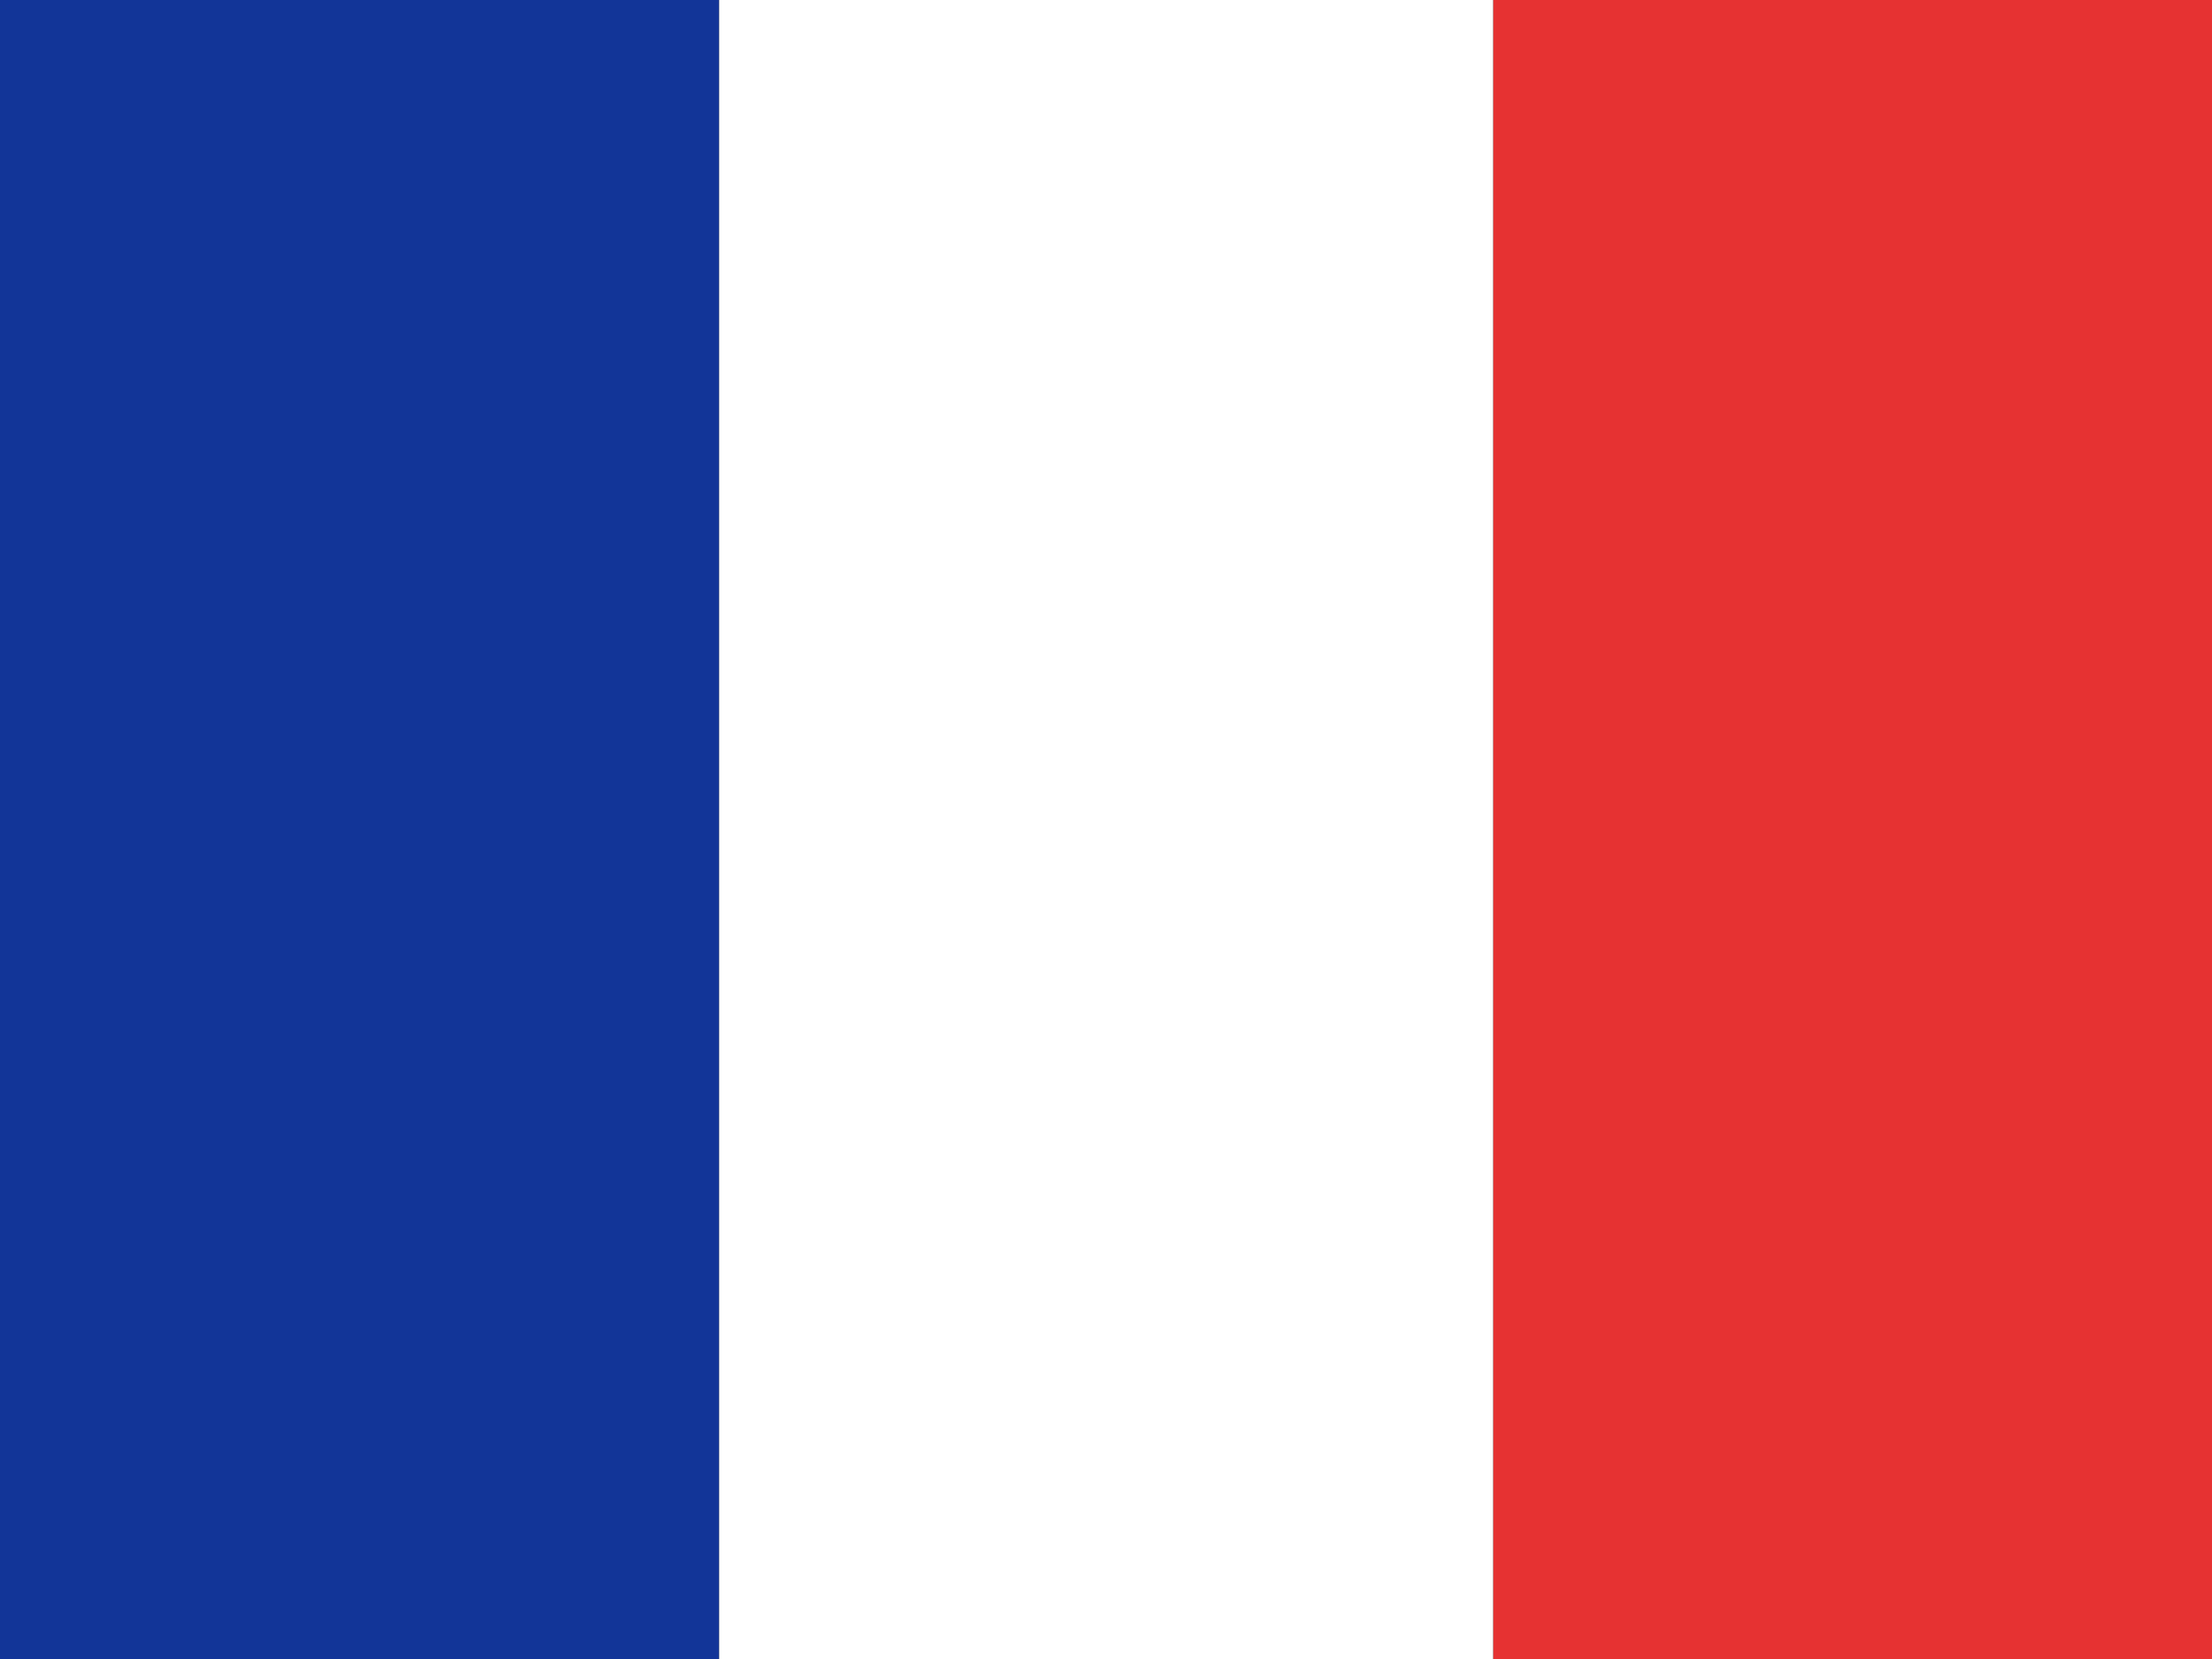 <svg xmlns="http://www.w3.org/2000/svg" xmlns:xlink="http://www.w3.org/1999/xlink" preserveAspectRatio="xMidYMid" width="40" height="30" viewBox="0 0 40 30">
  <rect x="0" y="0" width="40" height="30" fill="#333333" stroke="none"/>
  <defs>
    <style>
      .cls-1 {
        fill: #e63232;
      }

      .cls-2 {
        fill: #fff;
      }

      .cls-3 {
        fill: #123598;
      }
    </style>
  </defs>
  <g>
    <rect x="27" width="13" height="30" class="cls-1"/>
    <rect x="13" width="14" height="30" class="cls-2"/>
    <rect width="13" height="30" class="cls-3"/>
  </g>
</svg>
